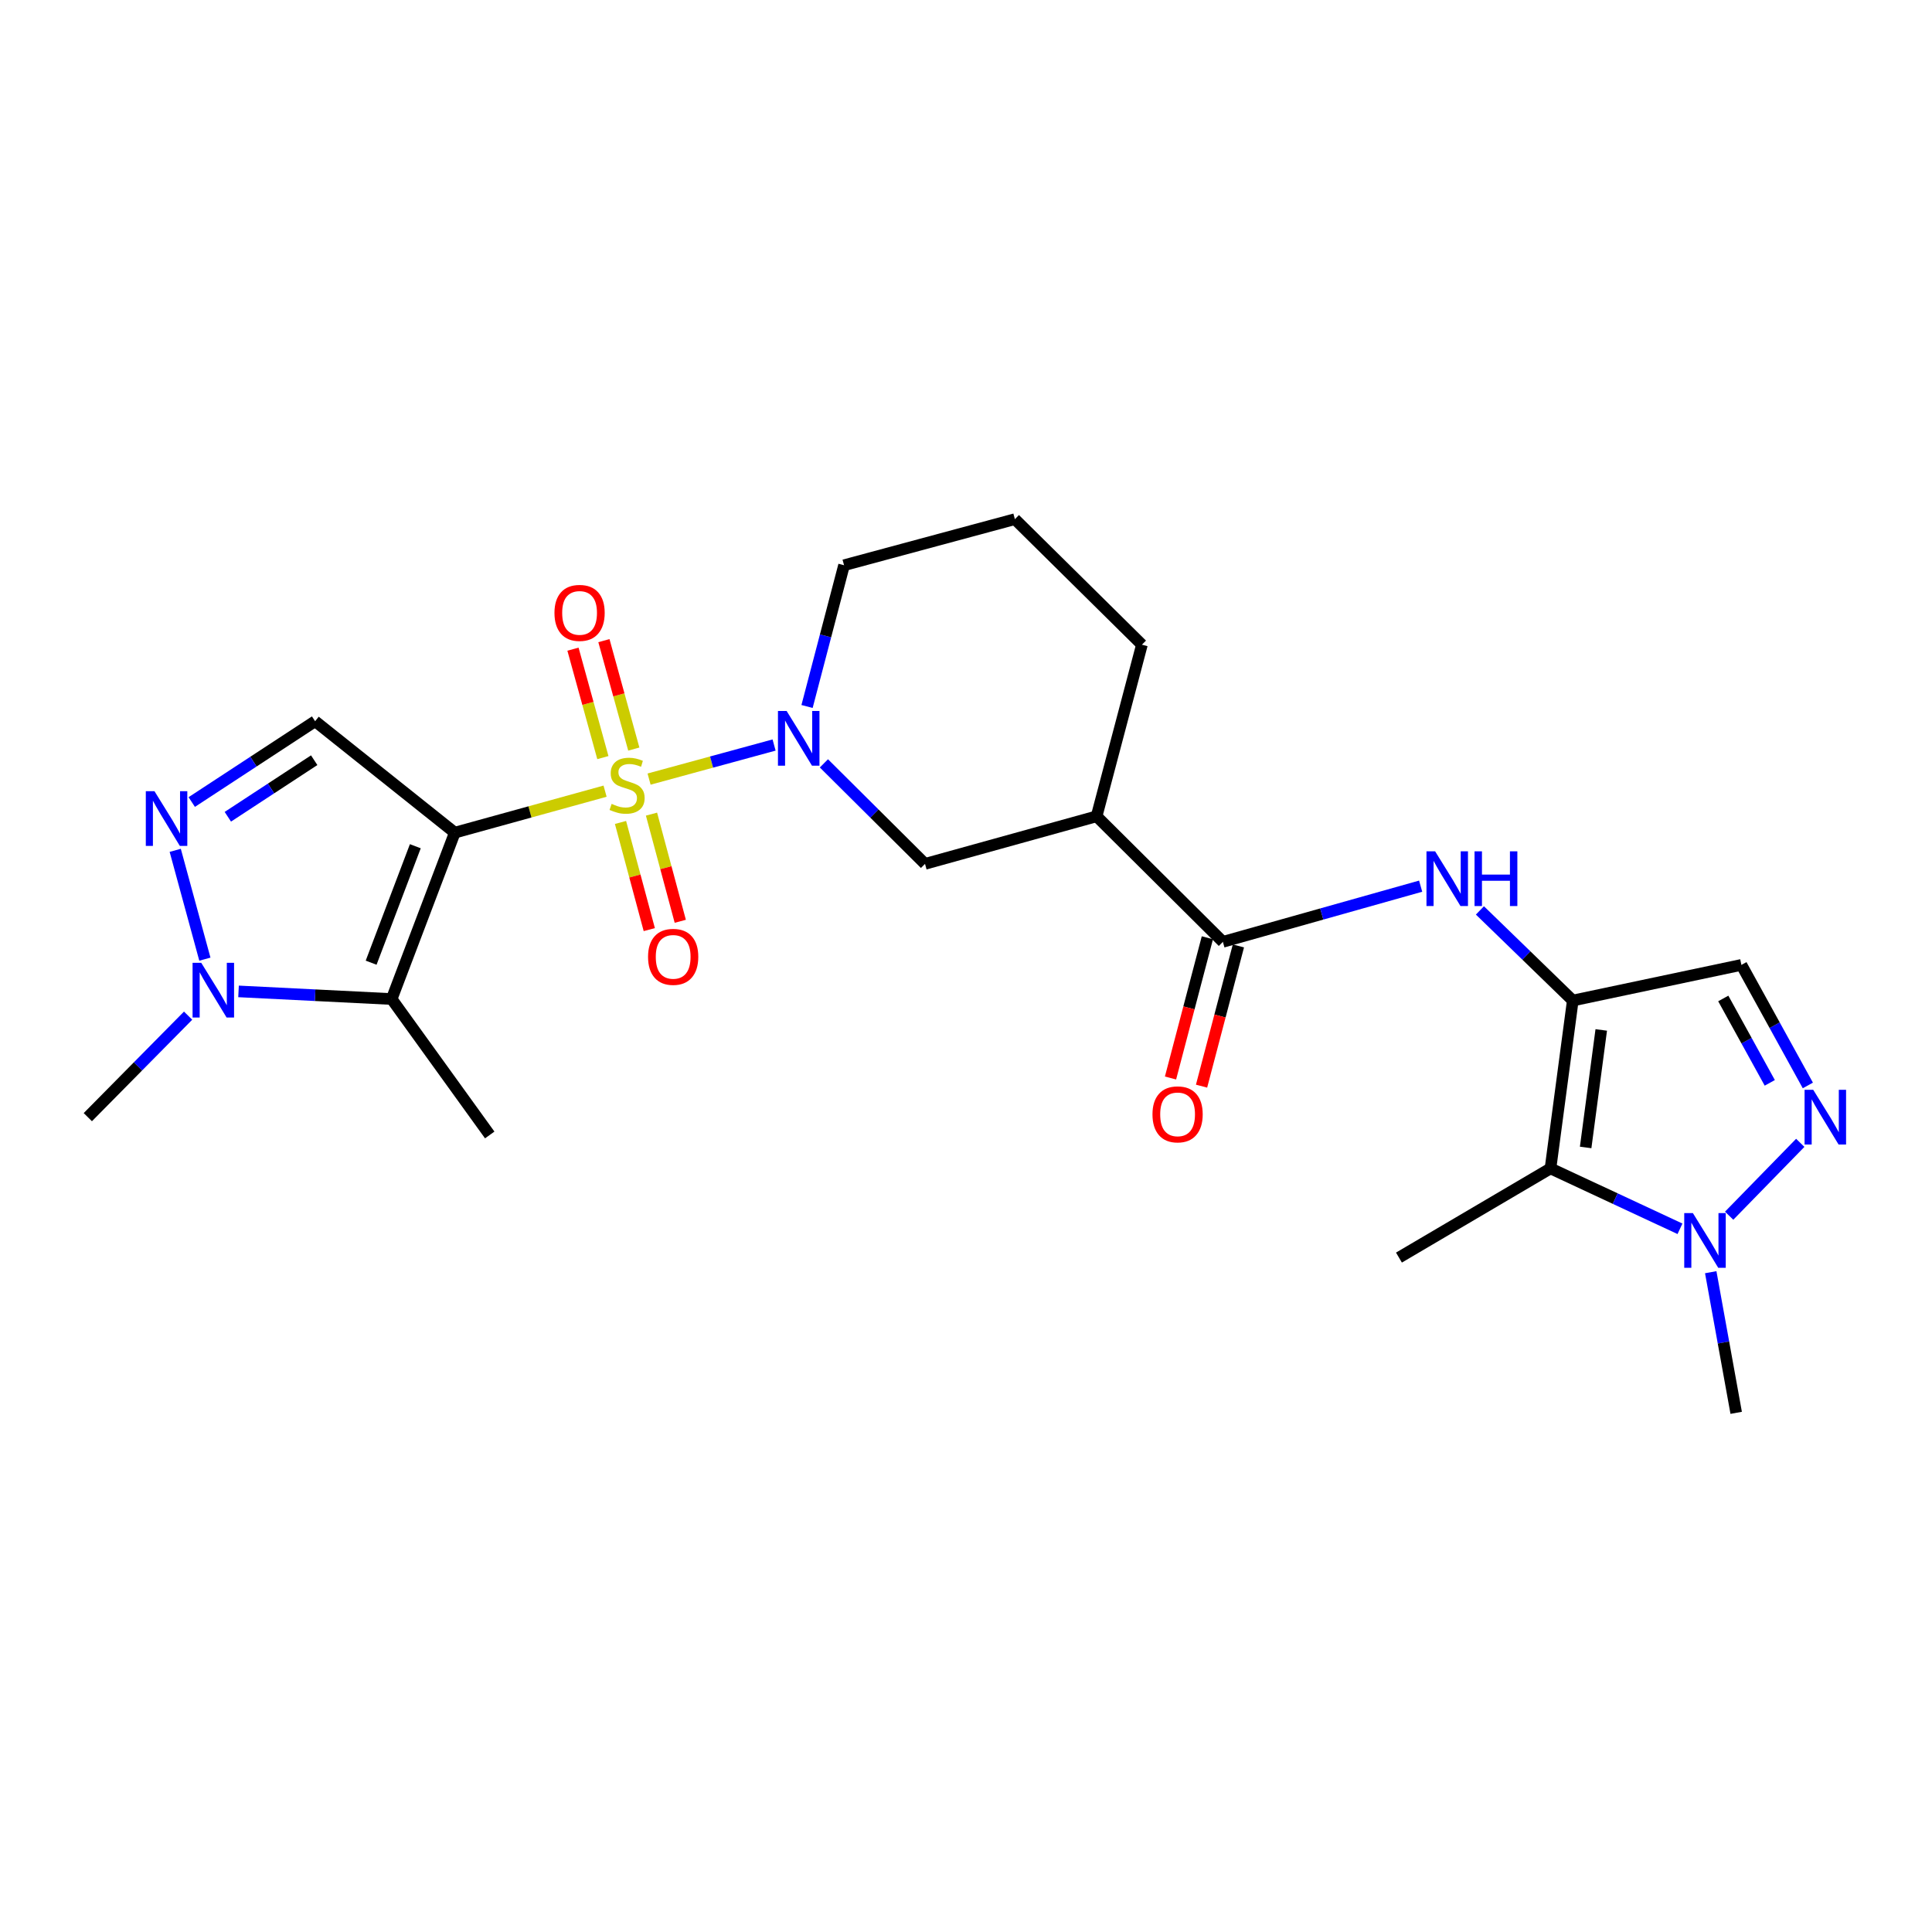 <?xml version='1.0' encoding='iso-8859-1'?>
<svg version='1.1' baseProfile='full'
              xmlns='http://www.w3.org/2000/svg'
                      xmlns:rdkit='http://www.rdkit.org/xml'
                      xmlns:xlink='http://www.w3.org/1999/xlink'
                  xml:space='preserve'
width='1000px' height='1000px' viewBox='0 0 1000 1000'>
<!-- END OF HEADER -->
<rect style='opacity:1.0;fill:#FFFFFF;stroke:none' width='1000' height='1000' x='0' y='0'> </rect>
<path class='bond-0' d='M 313.187,409.506 L 274.293,420.243' style='fill:none;fill-rule:evenodd;stroke:#CCCC00;stroke-width:6px;stroke-linecap:butt;stroke-linejoin:miter;stroke-opacity:1' />
<path class='bond-0' d='M 274.293,420.243 L 235.398,430.98' style='fill:none;fill-rule:evenodd;stroke:#000000;stroke-width:6px;stroke-linecap:butt;stroke-linejoin:miter;stroke-opacity:1' />
<path class='bond-2' d='M 335.962,403.259 L 368.313,394.441' style='fill:none;fill-rule:evenodd;stroke:#CCCC00;stroke-width:6px;stroke-linecap:butt;stroke-linejoin:miter;stroke-opacity:1' />
<path class='bond-2' d='M 368.313,394.441 L 400.664,385.623' style='fill:none;fill-rule:evenodd;stroke:#0000FF;stroke-width:6px;stroke-linecap:butt;stroke-linejoin:miter;stroke-opacity:1' />
<path class='bond-15' d='M 321.173,425.695 L 328.621,453.429' style='fill:none;fill-rule:evenodd;stroke:#CCCC00;stroke-width:6px;stroke-linecap:butt;stroke-linejoin:miter;stroke-opacity:1' />
<path class='bond-15' d='M 328.621,453.429 L 336.069,481.163' style='fill:none;fill-rule:evenodd;stroke:#FF0000;stroke-width:6px;stroke-linecap:butt;stroke-linejoin:miter;stroke-opacity:1' />
<path class='bond-15' d='M 337.214,421.387 L 344.662,449.121' style='fill:none;fill-rule:evenodd;stroke:#CCCC00;stroke-width:6px;stroke-linecap:butt;stroke-linejoin:miter;stroke-opacity:1' />
<path class='bond-15' d='M 344.662,449.121 L 352.109,476.855' style='fill:none;fill-rule:evenodd;stroke:#FF0000;stroke-width:6px;stroke-linecap:butt;stroke-linejoin:miter;stroke-opacity:1' />
<path class='bond-16' d='M 328.056,387.721 L 320.32,359.657' style='fill:none;fill-rule:evenodd;stroke:#CCCC00;stroke-width:6px;stroke-linecap:butt;stroke-linejoin:miter;stroke-opacity:1' />
<path class='bond-16' d='M 320.32,359.657 L 312.584,331.592' style='fill:none;fill-rule:evenodd;stroke:#FF0000;stroke-width:6px;stroke-linecap:butt;stroke-linejoin:miter;stroke-opacity:1' />
<path class='bond-16' d='M 312.044,392.135 L 304.308,364.071' style='fill:none;fill-rule:evenodd;stroke:#CCCC00;stroke-width:6px;stroke-linecap:butt;stroke-linejoin:miter;stroke-opacity:1' />
<path class='bond-16' d='M 304.308,364.071 L 296.572,336.006' style='fill:none;fill-rule:evenodd;stroke:#FF0000;stroke-width:6px;stroke-linecap:butt;stroke-linejoin:miter;stroke-opacity:1' />
<path class='bond-1' d='M 235.398,430.98 L 202.724,517.098' style='fill:none;fill-rule:evenodd;stroke:#000000;stroke-width:6px;stroke-linecap:butt;stroke-linejoin:miter;stroke-opacity:1' />
<path class='bond-1' d='M 214.968,438.006 L 192.097,498.289' style='fill:none;fill-rule:evenodd;stroke:#000000;stroke-width:6px;stroke-linecap:butt;stroke-linejoin:miter;stroke-opacity:1' />
<path class='bond-4' d='M 235.398,430.98 L 163.102,373.309' style='fill:none;fill-rule:evenodd;stroke:#000000;stroke-width:6px;stroke-linecap:butt;stroke-linejoin:miter;stroke-opacity:1' />
<path class='bond-8' d='M 202.724,517.098 L 163.095,515.121' style='fill:none;fill-rule:evenodd;stroke:#000000;stroke-width:6px;stroke-linecap:butt;stroke-linejoin:miter;stroke-opacity:1' />
<path class='bond-8' d='M 163.095,515.121 L 123.465,513.145' style='fill:none;fill-rule:evenodd;stroke:#0000FF;stroke-width:6px;stroke-linecap:butt;stroke-linejoin:miter;stroke-opacity:1' />
<path class='bond-19' d='M 202.724,517.098 L 253.484,587.456' style='fill:none;fill-rule:evenodd;stroke:#000000;stroke-width:6px;stroke-linecap:butt;stroke-linejoin:miter;stroke-opacity:1' />
<path class='bond-14' d='M 426.456,395.116 L 452.621,421.127' style='fill:none;fill-rule:evenodd;stroke:#0000FF;stroke-width:6px;stroke-linecap:butt;stroke-linejoin:miter;stroke-opacity:1' />
<path class='bond-14' d='M 452.621,421.127 L 478.786,447.137' style='fill:none;fill-rule:evenodd;stroke:#000000;stroke-width:6px;stroke-linecap:butt;stroke-linejoin:miter;stroke-opacity:1' />
<path class='bond-18' d='M 417.726,365.674 L 427.301,329.118' style='fill:none;fill-rule:evenodd;stroke:#0000FF;stroke-width:6px;stroke-linecap:butt;stroke-linejoin:miter;stroke-opacity:1' />
<path class='bond-18' d='M 427.301,329.118 L 436.876,292.561' style='fill:none;fill-rule:evenodd;stroke:#000000;stroke-width:6px;stroke-linecap:butt;stroke-linejoin:miter;stroke-opacity:1' />
<path class='bond-3' d='M 814.069,517.873 L 790.037,494.551' style='fill:none;fill-rule:evenodd;stroke:#000000;stroke-width:6px;stroke-linecap:butt;stroke-linejoin:miter;stroke-opacity:1' />
<path class='bond-3' d='M 790.037,494.551 L 766.005,471.229' style='fill:none;fill-rule:evenodd;stroke:#0000FF;stroke-width:6px;stroke-linecap:butt;stroke-linejoin:miter;stroke-opacity:1' />
<path class='bond-5' d='M 814.069,517.873 L 802.535,604.767' style='fill:none;fill-rule:evenodd;stroke:#000000;stroke-width:6px;stroke-linecap:butt;stroke-linejoin:miter;stroke-opacity:1' />
<path class='bond-5' d='M 828.804,533.093 L 820.73,593.918' style='fill:none;fill-rule:evenodd;stroke:#000000;stroke-width:6px;stroke-linecap:butt;stroke-linejoin:miter;stroke-opacity:1' />
<path class='bond-12' d='M 814.069,517.873 L 901.35,499.428' style='fill:none;fill-rule:evenodd;stroke:#000000;stroke-width:6px;stroke-linecap:butt;stroke-linejoin:miter;stroke-opacity:1' />
<path class='bond-6' d='M 163.102,373.309 L 131.176,394.221' style='fill:none;fill-rule:evenodd;stroke:#000000;stroke-width:6px;stroke-linecap:butt;stroke-linejoin:miter;stroke-opacity:1' />
<path class='bond-6' d='M 131.176,394.221 L 99.249,415.132' style='fill:none;fill-rule:evenodd;stroke:#0000FF;stroke-width:6px;stroke-linecap:butt;stroke-linejoin:miter;stroke-opacity:1' />
<path class='bond-6' d='M 162.625,393.477 L 140.276,408.115' style='fill:none;fill-rule:evenodd;stroke:#000000;stroke-width:6px;stroke-linecap:butt;stroke-linejoin:miter;stroke-opacity:1' />
<path class='bond-6' d='M 140.276,408.115 L 117.928,422.753' style='fill:none;fill-rule:evenodd;stroke:#0000FF;stroke-width:6px;stroke-linecap:butt;stroke-linejoin:miter;stroke-opacity:1' />
<path class='bond-9' d='M 802.535,604.767 L 836.044,620.396' style='fill:none;fill-rule:evenodd;stroke:#000000;stroke-width:6px;stroke-linecap:butt;stroke-linejoin:miter;stroke-opacity:1' />
<path class='bond-9' d='M 836.044,620.396 L 869.553,636.025' style='fill:none;fill-rule:evenodd;stroke:#0000FF;stroke-width:6px;stroke-linecap:butt;stroke-linejoin:miter;stroke-opacity:1' />
<path class='bond-20' d='M 802.535,604.767 L 724.094,650.922' style='fill:none;fill-rule:evenodd;stroke:#000000;stroke-width:6px;stroke-linecap:butt;stroke-linejoin:miter;stroke-opacity:1' />
<path class='bond-25' d='M 90.697,440.133 L 106.045,496.459' style='fill:none;fill-rule:evenodd;stroke:#0000FF;stroke-width:6px;stroke-linecap:butt;stroke-linejoin:miter;stroke-opacity:1' />
<path class='bond-7' d='M 935.739,561.829 L 918.545,530.628' style='fill:none;fill-rule:evenodd;stroke:#0000FF;stroke-width:6px;stroke-linecap:butt;stroke-linejoin:miter;stroke-opacity:1' />
<path class='bond-7' d='M 918.545,530.628 L 901.35,499.428' style='fill:none;fill-rule:evenodd;stroke:#000000;stroke-width:6px;stroke-linecap:butt;stroke-linejoin:miter;stroke-opacity:1' />
<path class='bond-7' d='M 916.035,560.485 L 903.998,538.645' style='fill:none;fill-rule:evenodd;stroke:#0000FF;stroke-width:6px;stroke-linecap:butt;stroke-linejoin:miter;stroke-opacity:1' />
<path class='bond-7' d='M 903.998,538.645 L 891.962,516.805' style='fill:none;fill-rule:evenodd;stroke:#000000;stroke-width:6px;stroke-linecap:butt;stroke-linejoin:miter;stroke-opacity:1' />
<path class='bond-27' d='M 931.813,591.529 L 895.004,629.249' style='fill:none;fill-rule:evenodd;stroke:#0000FF;stroke-width:6px;stroke-linecap:butt;stroke-linejoin:miter;stroke-opacity:1' />
<path class='bond-22' d='M 97.364,525.702 L 71.409,551.97' style='fill:none;fill-rule:evenodd;stroke:#0000FF;stroke-width:6px;stroke-linecap:butt;stroke-linejoin:miter;stroke-opacity:1' />
<path class='bond-22' d='M 71.409,551.97 L 45.455,578.238' style='fill:none;fill-rule:evenodd;stroke:#000000;stroke-width:6px;stroke-linecap:butt;stroke-linejoin:miter;stroke-opacity:1' />
<path class='bond-23' d='M 885.472,658.49 L 892.059,694.886' style='fill:none;fill-rule:evenodd;stroke:#0000FF;stroke-width:6px;stroke-linecap:butt;stroke-linejoin:miter;stroke-opacity:1' />
<path class='bond-23' d='M 892.059,694.886 L 898.646,731.282' style='fill:none;fill-rule:evenodd;stroke:#000000;stroke-width:6px;stroke-linecap:butt;stroke-linejoin:miter;stroke-opacity:1' />
<path class='bond-10' d='M 632.965,487.497 L 567.599,422.518' style='fill:none;fill-rule:evenodd;stroke:#000000;stroke-width:6px;stroke-linecap:butt;stroke-linejoin:miter;stroke-opacity:1' />
<path class='bond-11' d='M 632.965,487.497 L 684.145,473.087' style='fill:none;fill-rule:evenodd;stroke:#000000;stroke-width:6px;stroke-linecap:butt;stroke-linejoin:miter;stroke-opacity:1' />
<path class='bond-11' d='M 684.145,473.087 L 735.326,458.678' style='fill:none;fill-rule:evenodd;stroke:#0000FF;stroke-width:6px;stroke-linecap:butt;stroke-linejoin:miter;stroke-opacity:1' />
<path class='bond-17' d='M 624.933,485.386 L 615.395,521.678' style='fill:none;fill-rule:evenodd;stroke:#000000;stroke-width:6px;stroke-linecap:butt;stroke-linejoin:miter;stroke-opacity:1' />
<path class='bond-17' d='M 615.395,521.678 L 605.857,557.97' style='fill:none;fill-rule:evenodd;stroke:#FF0000;stroke-width:6px;stroke-linecap:butt;stroke-linejoin:miter;stroke-opacity:1' />
<path class='bond-17' d='M 640.997,489.608 L 631.459,525.9' style='fill:none;fill-rule:evenodd;stroke:#000000;stroke-width:6px;stroke-linecap:butt;stroke-linejoin:miter;stroke-opacity:1' />
<path class='bond-17' d='M 631.459,525.9 L 621.92,562.191' style='fill:none;fill-rule:evenodd;stroke:#FF0000;stroke-width:6px;stroke-linecap:butt;stroke-linejoin:miter;stroke-opacity:1' />
<path class='bond-13' d='M 567.599,422.518 L 478.786,447.137' style='fill:none;fill-rule:evenodd;stroke:#000000;stroke-width:6px;stroke-linecap:butt;stroke-linejoin:miter;stroke-opacity:1' />
<path class='bond-26' d='M 567.599,422.518 L 591.055,333.697' style='fill:none;fill-rule:evenodd;stroke:#000000;stroke-width:6px;stroke-linecap:butt;stroke-linejoin:miter;stroke-opacity:1' />
<path class='bond-24' d='M 436.876,292.561 L 525.301,268.718' style='fill:none;fill-rule:evenodd;stroke:#000000;stroke-width:6px;stroke-linecap:butt;stroke-linejoin:miter;stroke-opacity:1' />
<path class='bond-21' d='M 591.055,333.697 L 525.301,268.718' style='fill:none;fill-rule:evenodd;stroke:#000000;stroke-width:6px;stroke-linecap:butt;stroke-linejoin:miter;stroke-opacity:1' />
<path  class='atom-0' d='M 316.58 416.081
Q 316.9 416.201, 318.22 416.761
Q 319.54 417.321, 320.98 417.681
Q 322.46 418.001, 323.9 418.001
Q 326.58 418.001, 328.14 416.721
Q 329.7 415.401, 329.7 413.121
Q 329.7 411.561, 328.9 410.601
Q 328.14 409.641, 326.94 409.121
Q 325.74 408.601, 323.74 408.001
Q 321.22 407.241, 319.7 406.521
Q 318.22 405.801, 317.14 404.281
Q 316.1 402.761, 316.1 400.201
Q 316.1 396.641, 318.5 394.441
Q 320.94 392.241, 325.74 392.241
Q 329.02 392.241, 332.74 393.801
L 331.82 396.881
Q 328.42 395.481, 325.86 395.481
Q 323.1 395.481, 321.58 396.641
Q 320.06 397.761, 320.1 399.721
Q 320.1 401.241, 320.86 402.161
Q 321.66 403.081, 322.78 403.601
Q 323.94 404.121, 325.86 404.721
Q 328.42 405.521, 329.94 406.321
Q 331.46 407.121, 332.54 408.761
Q 333.66 410.361, 333.66 413.121
Q 333.66 417.041, 331.02 419.161
Q 328.42 421.241, 324.06 421.241
Q 321.54 421.241, 319.62 420.681
Q 317.74 420.161, 315.5 419.241
L 316.58 416.081
' fill='#CCCC00'/>
<path  class='atom-3' d='M 407.151 367.989
L 416.431 382.989
Q 417.351 384.469, 418.831 387.149
Q 420.311 389.829, 420.391 389.989
L 420.391 367.989
L 424.151 367.989
L 424.151 396.309
L 420.271 396.309
L 410.311 379.909
Q 409.151 377.989, 407.911 375.789
Q 406.711 373.589, 406.351 372.909
L 406.351 396.309
L 402.671 396.309
L 402.671 367.989
L 407.151 367.989
' fill='#0000FF'/>
<path  class='atom-7' d='M 79.951 409.512
L 89.231 424.512
Q 90.151 425.992, 91.632 428.672
Q 93.112 431.352, 93.192 431.512
L 93.192 409.512
L 96.951 409.512
L 96.951 437.832
L 93.072 437.832
L 83.112 421.432
Q 81.951 419.512, 80.712 417.312
Q 79.511 415.112, 79.151 414.432
L 79.151 437.832
L 75.472 437.832
L 75.472 409.512
L 79.951 409.512
' fill='#0000FF'/>
<path  class='atom-8' d='M 938.523 564.078
L 947.803 579.078
Q 948.723 580.558, 950.203 583.238
Q 951.683 585.918, 951.763 586.078
L 951.763 564.078
L 955.523 564.078
L 955.523 592.398
L 951.643 592.398
L 941.683 575.998
Q 940.523 574.078, 939.283 571.878
Q 938.083 569.678, 937.723 568.998
L 937.723 592.398
L 934.043 592.398
L 934.043 564.078
L 938.523 564.078
' fill='#0000FF'/>
<path  class='atom-9' d='M 104.155 498.334
L 113.435 513.334
Q 114.355 514.814, 115.835 517.494
Q 117.315 520.174, 117.395 520.334
L 117.395 498.334
L 121.155 498.334
L 121.155 526.654
L 117.275 526.654
L 107.315 510.254
Q 106.155 508.334, 104.915 506.134
Q 103.715 503.934, 103.355 503.254
L 103.355 526.654
L 99.675 526.654
L 99.675 498.334
L 104.155 498.334
' fill='#0000FF'/>
<path  class='atom-10' d='M 876.239 627.903
L 885.519 642.903
Q 886.439 644.383, 887.919 647.063
Q 889.399 649.743, 889.479 649.903
L 889.479 627.903
L 893.239 627.903
L 893.239 656.223
L 889.359 656.223
L 879.399 639.823
Q 878.239 637.903, 876.999 635.703
Q 875.799 633.503, 875.439 632.823
L 875.439 656.223
L 871.759 656.223
L 871.759 627.903
L 876.239 627.903
' fill='#0000FF'/>
<path  class='atom-12' d='M 742.821 440.645
L 752.101 455.645
Q 753.021 457.125, 754.501 459.805
Q 755.981 462.485, 756.061 462.645
L 756.061 440.645
L 759.821 440.645
L 759.821 468.965
L 755.941 468.965
L 745.981 452.565
Q 744.821 450.645, 743.581 448.445
Q 742.381 446.245, 742.021 445.565
L 742.021 468.965
L 738.341 468.965
L 738.341 440.645
L 742.821 440.645
' fill='#0000FF'/>
<path  class='atom-12' d='M 763.221 440.645
L 767.061 440.645
L 767.061 452.685
L 781.541 452.685
L 781.541 440.645
L 785.381 440.645
L 785.381 468.965
L 781.541 468.965
L 781.541 455.885
L 767.061 455.885
L 767.061 468.965
L 763.221 468.965
L 763.221 440.645
' fill='#0000FF'/>
<path  class='atom-16' d='M 335.433 495.263
Q 335.433 488.463, 338.793 484.663
Q 342.153 480.863, 348.433 480.863
Q 354.713 480.863, 358.073 484.663
Q 361.433 488.463, 361.433 495.263
Q 361.433 502.143, 358.033 506.063
Q 354.633 509.943, 348.433 509.943
Q 342.193 509.943, 338.793 506.063
Q 335.433 502.183, 335.433 495.263
M 348.433 506.743
Q 352.753 506.743, 355.073 503.863
Q 357.433 500.943, 357.433 495.263
Q 357.433 489.703, 355.073 486.903
Q 352.753 484.063, 348.433 484.063
Q 344.113 484.063, 341.753 486.863
Q 339.433 489.663, 339.433 495.263
Q 339.433 500.983, 341.753 503.863
Q 344.113 506.743, 348.433 506.743
' fill='#FF0000'/>
<path  class='atom-17' d='M 286.989 317.232
Q 286.989 310.432, 290.349 306.632
Q 293.709 302.832, 299.989 302.832
Q 306.269 302.832, 309.629 306.632
Q 312.989 310.432, 312.989 317.232
Q 312.989 324.112, 309.589 328.032
Q 306.189 331.912, 299.989 331.912
Q 293.749 331.912, 290.349 328.032
Q 286.989 324.152, 286.989 317.232
M 299.989 328.712
Q 304.309 328.712, 306.629 325.832
Q 308.989 322.912, 308.989 317.232
Q 308.989 311.672, 306.629 308.872
Q 304.309 306.032, 299.989 306.032
Q 295.669 306.032, 293.309 308.832
Q 290.989 311.632, 290.989 317.232
Q 290.989 322.952, 293.309 325.832
Q 295.669 328.712, 299.989 328.712
' fill='#FF0000'/>
<path  class='atom-18' d='M 596.519 576.786
Q 596.519 569.986, 599.879 566.186
Q 603.239 562.386, 609.519 562.386
Q 615.799 562.386, 619.159 566.186
Q 622.519 569.986, 622.519 576.786
Q 622.519 583.666, 619.119 587.586
Q 615.719 591.466, 609.519 591.466
Q 603.279 591.466, 599.879 587.586
Q 596.519 583.706, 596.519 576.786
M 609.519 588.266
Q 613.839 588.266, 616.159 585.386
Q 618.519 582.466, 618.519 576.786
Q 618.519 571.226, 616.159 568.426
Q 613.839 565.586, 609.519 565.586
Q 605.199 565.586, 602.839 568.386
Q 600.519 571.186, 600.519 576.786
Q 600.519 582.506, 602.839 585.386
Q 605.199 588.266, 609.519 588.266
' fill='#FF0000'/>
</svg>

